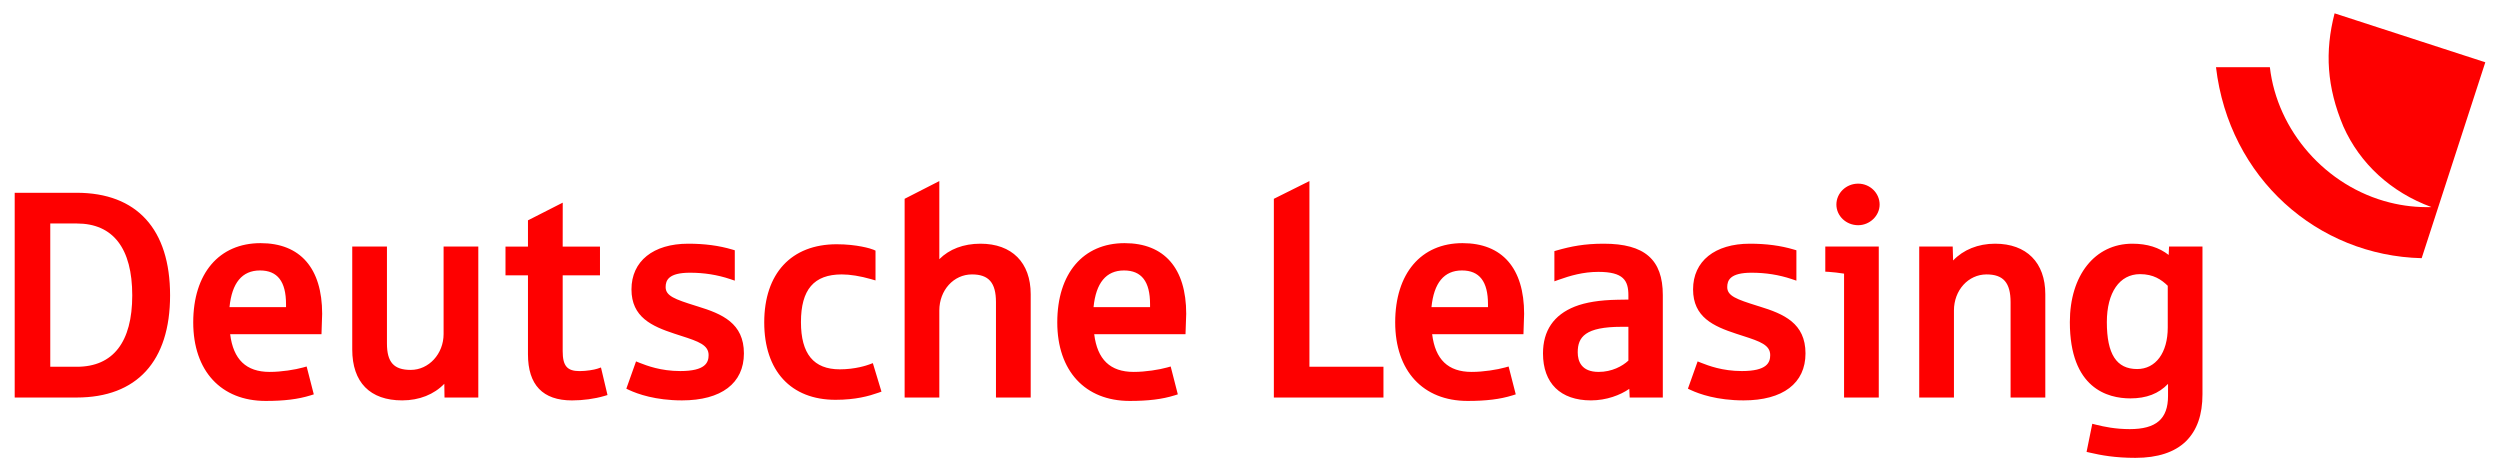 <?xml version="1.0" encoding="UTF-8" standalone="no"?>
<!-- Created with Inkscape (http://www.inkscape.org/) by Marsupilami -->
<svg xmlns:svg="http://www.w3.org/2000/svg" xmlns="http://www.w3.org/2000/svg" version="1.0" width="1024" height="193" viewBox="-1.154 -1.154 216.068 40.768" id="svg2731">
  <defs id="defs2733"></defs>
  <path d="M 213.76,4.235 C 213.76,4.235 200.72,-7.1054274e-14 200.72,-7.1054274e-14 C 199.863,3.312 200.044,6.388 201.484,9.797 C 202.91,12.995 205.591,15.476 209.105,16.764 C 207.857,16.797 206.651,16.66 205.502,16.371 C 199.942,14.984 195.75,10.13 195.12,4.659 C 195.12,4.659 190.459,4.66 190.459,4.661 C 191.589,14.252 199.24,20.97 208.254,21.184 L 213.76,4.235" id="path2567" style="fill:#fe0000;fill-opacity:1;fill-rule:nonzero;stroke:none"></path>
  <path d="M 80,14.512 L 76.998,16.046 L 76.998,33.24 L 80,33.24 L 80,25.706 C 80,23.959 81.239,22.589 82.823,22.589 C 84.28,22.589 84.901,23.309 84.901,24.992 L 84.901,33.24 L 87.906,33.24 L 87.906,24.3 C 87.906,21.562 86.28,19.931 83.56,19.931 C 82.089,19.931 80.86,20.405 80,21.271 L 80,14.512 z M 108.944,16.047 L 108.944,33.24 L 118.427,33.24 L 118.427,30.579 C 118.427,30.579 112.588,30.579 112.022,30.579 C 112.022,29.991 112.022,14.512 112.022,14.512 L 108.944,16.047 z M 150.958,25.361 C 150.959,25.363 150.774,25.304 150.774,25.304 C 148.969,24.738 148.171,24.451 148.171,23.686 C 148.171,23.108 148.41,22.442 150.276,22.442 C 151.501,22.442 152.639,22.621 153.75,22.992 L 154.155,23.128 L 154.155,20.501 L 153.935,20.436 C 152.791,20.096 151.545,19.931 150.129,19.931 C 147.097,19.931 145.215,21.442 145.215,23.883 C 145.215,26.291 146.981,27.074 148.949,27.721 L 149.535,27.911 C 151.039,28.393 151.889,28.705 151.889,29.57 C 151.889,30.214 151.611,30.95 149.439,30.95 C 147.738,30.95 146.528,30.475 145.945,30.248 L 145.609,30.115 L 144.769,32.476 L 145.024,32.596 C 145.74,32.929 147.287,33.488 149.586,33.488 C 152.991,33.488 154.942,32.006 154.942,29.424 C 154.942,26.804 153.058,26.006 150.958,25.361 z M 98.233,25.422 L 93.343,25.422 C 93.551,23.323 94.43,22.246 95.98,22.246 C 97.496,22.246 98.233,23.201 98.233,25.164 C 98.233,25.164 98.233,25.294 98.233,25.422 z M 96.029,19.883 C 92.438,19.883 90.205,22.509 90.205,26.739 C 90.205,30.931 92.608,33.535 96.471,33.535 C 98.081,33.535 99.279,33.389 100.355,33.054 L 100.635,32.966 L 100.017,30.555 L 99.714,30.64 C 99.024,30.831 97.859,31.024 96.816,31.024 C 94.782,31.024 93.67,29.948 93.401,27.761 C 94.044,27.761 101.3,27.761 101.3,27.761 L 101.361,25.999 C 101.361,22.054 99.466,19.883 96.029,19.883 z M 159.498,14.735 C 158.459,14.735 157.615,15.549 157.615,16.545 C 157.615,17.53 158.459,18.331 159.498,18.331 C 160.506,18.331 161.356,17.512 161.356,16.545 C 161.356,15.549 160.521,14.735 159.498,14.735 z M 127.471,25.422 L 122.581,25.422 C 122.789,23.323 123.67,22.246 125.218,22.246 C 126.733,22.246 127.471,23.201 127.471,25.164 C 127.471,25.164 127.471,25.294 127.471,25.422 z M 125.267,19.883 C 121.674,19.883 119.442,22.509 119.442,26.739 C 119.442,30.931 121.845,33.535 125.707,33.535 C 127.319,33.535 128.516,33.389 129.593,33.054 L 129.873,32.966 L 129.255,30.555 L 128.952,30.64 C 128.262,30.831 127.099,31.024 126.055,31.024 C 124.02,31.024 122.907,29.948 122.64,27.761 C 123.281,27.761 130.539,27.761 130.539,27.761 L 130.597,25.999 C 130.597,22.054 128.705,19.883 125.267,19.883 z M 171.345,19.931 C 169.874,19.931 168.597,20.455 167.713,21.384 C 167.701,20.93 167.679,20.179 167.679,20.179 L 164.782,20.179 L 164.782,33.24 L 167.786,33.24 L 167.786,25.706 C 167.786,23.959 169.025,22.589 170.607,22.589 C 172.064,22.589 172.686,23.309 172.686,24.992 L 172.686,33.24 L 175.691,33.24 L 175.691,24.3 C 175.691,21.562 174.067,19.931 171.345,19.931 z M 59.106,25.361 C 59.109,25.363 58.922,25.304 58.922,25.304 C 57.117,24.738 56.32,24.451 56.32,23.686 C 56.32,23.108 56.559,22.442 58.426,22.442 C 59.651,22.442 60.786,22.621 61.9,22.992 L 62.303,23.128 L 62.303,20.501 L 62.084,20.436 C 60.939,20.096 59.696,19.931 58.275,19.931 C 55.248,19.931 53.364,21.442 53.364,23.883 C 53.364,26.291 55.13,27.074 57.097,27.721 L 57.682,27.911 C 59.188,28.393 60.038,28.705 60.038,29.57 C 60.038,30.214 59.761,30.95 57.589,30.95 C 55.888,30.95 54.676,30.475 54.093,30.248 L 53.759,30.115 L 52.919,32.476 L 53.172,32.596 C 53.89,32.929 55.435,33.488 57.734,33.488 C 61.139,33.488 63.093,32.006 63.093,29.424 C 63.093,26.804 61.206,26.006 59.106,25.361 z M 5.381,30.579 C 5.381,30.579 3.556,30.579 3.078,30.579 L 3.078,18.183 C 3.556,18.183 5.381,18.183 5.381,18.183 C 8.515,18.183 10.171,20.334 10.171,24.4 C 10.171,28.443 8.515,30.579 5.381,30.579 z M 5.355,15.525 L 0,15.525 L 0,33.24 L 5.355,33.24 C 10.572,33.24 13.444,30.1 13.444,24.4 C 13.444,18.676 10.572,15.525 5.355,15.525 z M 73.941,30.379 C 73.75,30.45 72.744,30.801 71.389,30.801 C 69.127,30.801 68.028,29.465 68.028,26.715 C 68.028,23.899 69.15,22.589 71.561,22.589 C 72.282,22.589 73.155,22.731 74.088,22.996 L 74.479,23.109 L 74.479,20.53 L 74.296,20.449 C 74.088,20.356 72.864,19.979 71.118,19.979 C 67.194,19.979 64.851,22.506 64.851,26.739 C 64.851,30.934 67.156,33.438 71.019,33.438 C 72.763,33.438 73.911,33.113 74.716,32.829 L 74.995,32.731 L 74.248,30.264 L 73.941,30.379 z M 186.285,27.183 C 186.285,29.368 185.245,30.776 183.636,30.776 C 181.849,30.776 181.015,29.486 181.015,26.715 C 181.015,24.155 182.114,22.565 183.884,22.565 C 185.05,22.565 185.734,23.038 186.285,23.571 C 186.285,23.814 186.285,27.183 186.285,27.183 z M 186.398,20.179 C 186.398,20.179 186.374,20.694 186.364,20.904 C 185.544,20.264 184.52,19.931 183.22,19.931 C 179.988,19.931 177.814,22.657 177.814,26.715 C 177.814,32.456 181.094,33.315 183.049,33.315 C 184.444,33.315 185.498,32.906 186.309,32.06 C 186.309,32.579 186.309,33.106 186.309,33.106 C 186.309,35.088 185.287,35.974 182.998,35.974 C 181.765,35.974 180.784,35.769 180.069,35.59 L 179.755,35.511 L 179.261,37.944 L 179.554,38.011 C 180.511,38.234 181.727,38.46 183.49,38.46 C 185.411,38.46 186.884,37.976 187.866,37.02 L 187.869,37.016 C 188.825,36.06 189.289,34.733 189.289,32.956 L 189.289,20.179 L 186.398,20.179 z M 156.655,22.352 L 156.945,22.367 C 157.305,22.386 157.841,22.455 158.279,22.521 C 158.279,23.023 158.279,33.24 158.279,33.24 L 161.282,33.24 L 161.282,20.179 L 156.655,20.179 L 156.655,22.352 z M 139.619,30.045 C 139.101,30.528 138.189,31.024 137.045,31.024 C 135.55,31.024 135.235,30.1 135.235,29.326 C 135.235,28.003 135.882,27.121 139.039,27.121 C 139.039,27.121 139.355,27.121 139.619,27.121 L 139.619,30.045 z M 137.488,19.931 C 135.806,19.931 134.654,20.163 133.439,20.508 L 133.216,20.573 L 133.216,23.186 L 133.626,23.04 C 134.558,22.709 135.686,22.369 137.021,22.369 C 139.194,22.369 139.619,23.114 139.619,24.4 C 139.619,24.4 139.619,24.585 139.619,24.765 C 139.454,24.767 138.67,24.781 138.67,24.781 C 137.126,24.809 135.924,25.003 134.988,25.369 C 133.155,26.095 132.23,27.46 132.23,29.424 C 132.23,32.006 133.744,33.488 136.38,33.488 C 137.724,33.488 138.915,33.03 139.696,32.491 C 139.705,32.715 139.73,33.24 139.73,33.24 L 142.597,33.24 L 142.597,24.375 C 142.597,21.301 141.021,19.931 137.488,19.931 z M 44.409,17.91 C 44.409,17.91 44.409,19.675 44.409,20.181 C 43.972,20.181 42.465,20.181 42.465,20.181 L 42.465,22.668 C 42.465,22.668 43.972,22.668 44.409,22.668 C 44.409,23.233 44.409,29.501 44.409,29.501 C 44.409,32.148 45.689,33.49 48.215,33.49 C 49.169,33.49 50.161,33.356 51.009,33.109 L 51.29,33.026 L 50.725,30.64 L 50.407,30.749 C 50.148,30.835 49.472,30.954 48.877,30.954 C 47.796,30.954 47.413,30.503 47.413,29.231 C 47.413,29.231 47.413,23.231 47.413,22.668 C 47.917,22.668 50.64,22.668 50.64,22.668 L 50.64,20.181 C 50.64,20.181 47.917,20.181 47.413,20.181 C 47.413,19.646 47.417,16.379 47.417,16.379 L 44.409,17.91 z M 23.476,25.422 L 18.585,25.422 C 18.793,23.323 19.672,22.246 21.223,22.246 C 22.738,22.246 23.476,23.201 23.476,25.164 C 23.476,25.164 23.476,25.294 23.476,25.422 z M 21.273,19.883 C 17.679,19.883 15.447,22.509 15.447,26.739 C 15.447,30.931 17.85,33.535 21.715,33.535 C 23.324,33.535 24.521,33.389 25.599,33.054 L 25.878,32.966 L 25.259,30.555 L 24.956,30.64 C 24.266,30.831 23.101,31.024 22.059,31.024 C 20.025,31.024 18.914,29.948 18.642,27.761 C 19.288,27.761 26.544,27.761 26.544,27.761 L 26.602,25.999 C 26.602,22.054 24.709,19.883 21.273,19.883 z M 37.109,27.749 C 37.109,29.46 35.833,30.851 34.265,30.851 C 32.804,30.851 32.208,30.188 32.208,28.563 L 32.208,20.179 L 29.205,20.179 L 29.205,29.081 C 29.205,31.923 30.739,33.488 33.526,33.488 C 35.014,33.488 36.291,32.966 37.171,32.051 C 37.178,32.494 37.188,33.24 37.188,33.24 L 40.112,33.24 L 40.112,20.179 L 37.109,20.179 L 37.109,27.749" id="path2571" style="fill:#fe0000;fill-opacity:1;fill-rule:nonzero;stroke:none"></path>
</svg>
<!-- version: 20090314, original size: 213.75999 38.460003, border: 3% -->
